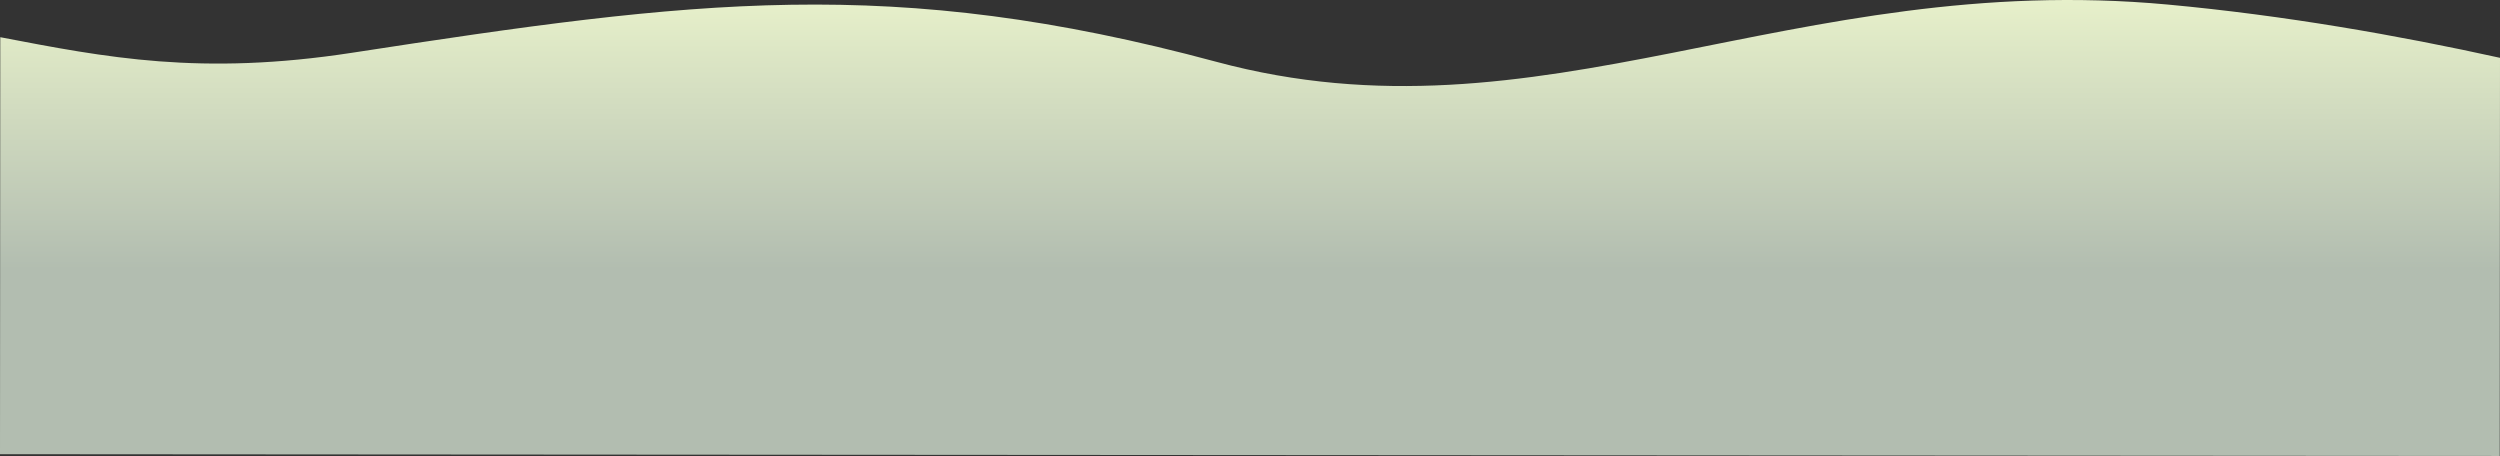 <svg width="1140" height="208" fill="none" xmlns="http://www.w3.org/2000/svg"><rect width="100%" height="100%" fill="#333333" stroke="none"/><path fill-rule="evenodd" clip-rule="evenodd" d="M988.617 2.089C816.637-13.86 702.65 68.03 554.667 28.187 406.684-11.656 316.694.038 160.712 24.036 91.402 34.698 48.38 26.196.136 16.966L0 207.104l1139.87.82.13-181.558C1093.58 16.12 1041.67 7.008 988.617 2.09z" fill="url(#paint0_linear)"/><defs><linearGradient id="paint0_linear" x1="570" y1="-28.54" x2="570" y2="122.965" gradientUnits="userSpaceOnUse"><stop stop-color="#F3FCD0"/><stop offset="1" stop-color="#B2BDB0"/></linearGradient></defs></svg>